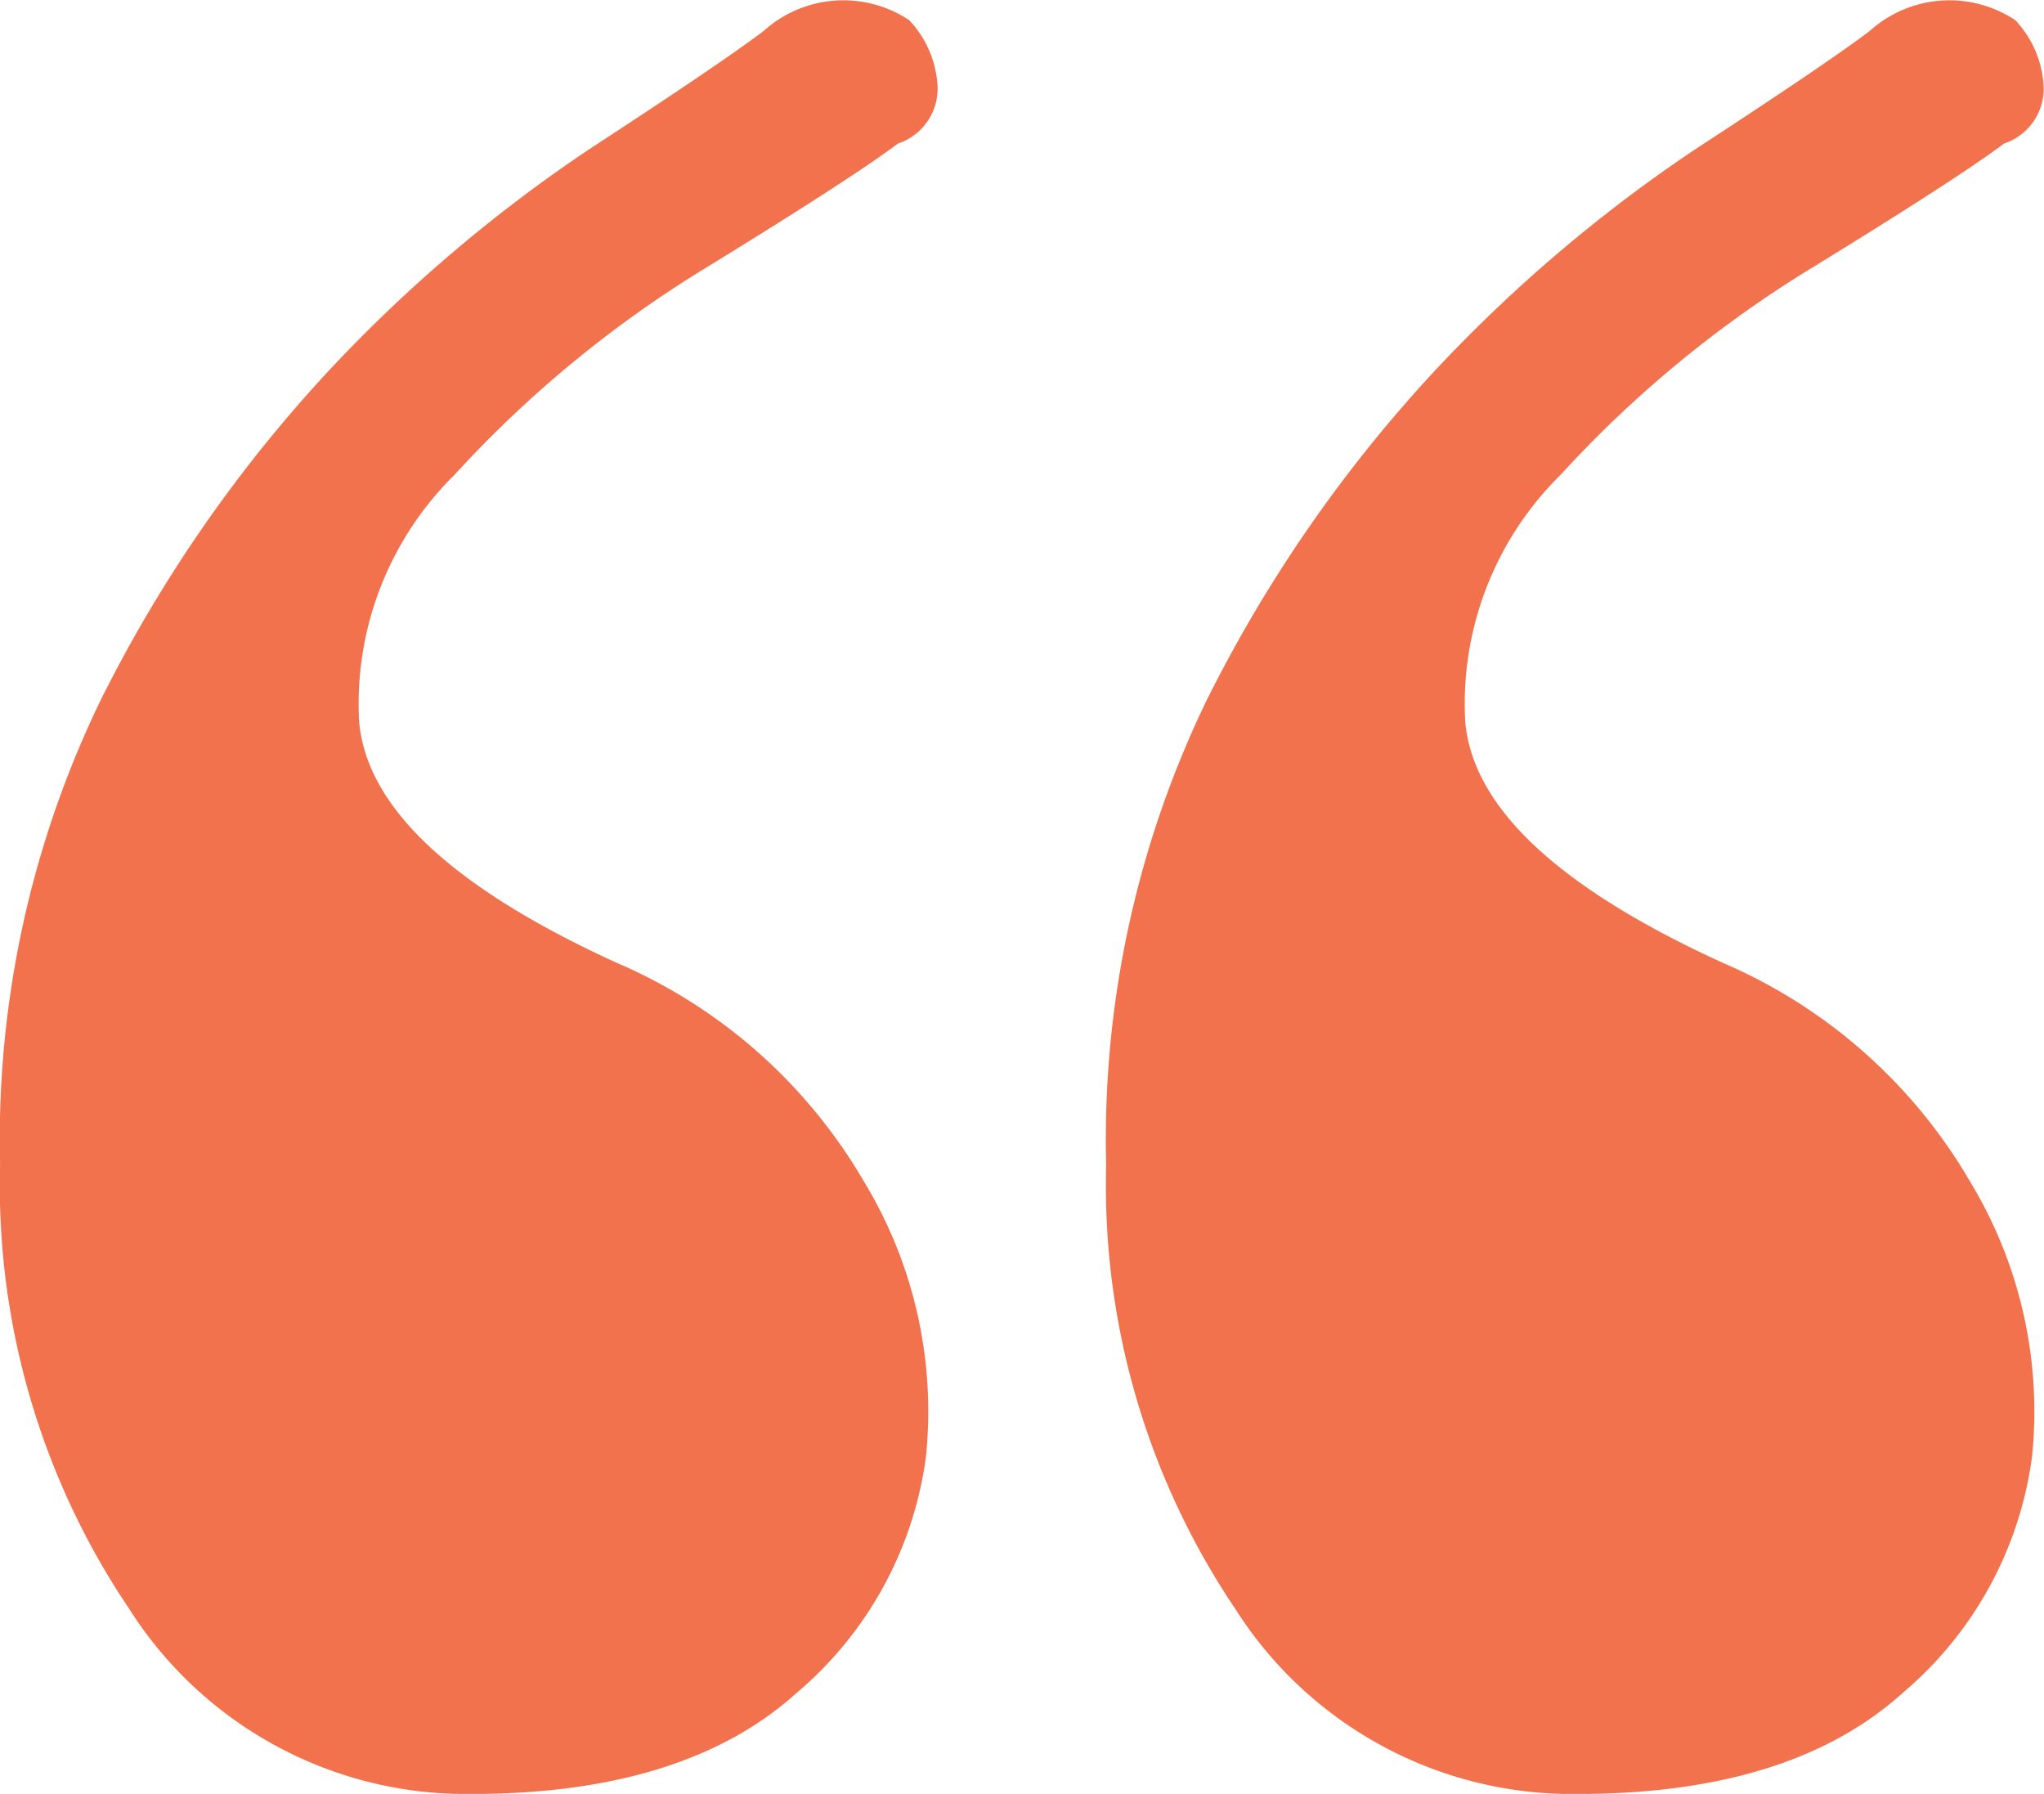 <svg xmlns="http://www.w3.org/2000/svg" width="49" height="43" viewBox="0 0 49.895 43.781">
  <g id="Grupo_21398" data-name="Grupo 21398" transform="translate(320.002 -1115.515)">
    <g id="_" data-name=" " style="mix-blend-mode: normal;isolation: isolate">
      <g id="Grupo_21398-2" data-name="Grupo 21398" style="mix-blend-mode: normal;isolation: isolate">
        <path id="Caminho_53382" data-name="Caminho 53382" d="M-281.494,1159.3a9.734,9.734,0,0,1-8.357-4.522A18.477,18.477,0,0,1-293,1143.951a24.574,24.574,0,0,1,2.466-11.371,34.274,34.274,0,0,1,5.617-8.083,36.489,36.489,0,0,1,6.3-5.343q3.153-2.055,4.246-2.877a2.907,2.907,0,0,1,3.562-.273,2.535,2.535,0,0,1,.685,1.507,1.41,1.41,0,0,1-.959,1.506q-1.09.822-4.657,3.014a28.2,28.2,0,0,0-6.165,5.069,7.846,7.846,0,0,0-2.33,6.029q.277,3.145,6.3,5.89a12.832,12.832,0,0,1,6.029,5.343,10.809,10.809,0,0,1,1.506,6.713,9.114,9.114,0,0,1-3.151,5.754Q-276.283,1159.3-281.494,1159.3Z" fill="#f2724e"/>
      </g>
    </g>
    <g id="_2" data-name=" 2" style="mix-blend-mode: normal;isolation: isolate">
      <g id="Grupo_21399" data-name="Grupo 21399" style="mix-blend-mode: normal;isolation: isolate">
        <path id="Caminho_53383" data-name="Caminho 53383" d="M-308.494,1159.3a9.734,9.734,0,0,1-8.357-4.522A18.477,18.477,0,0,1-320,1143.951a24.574,24.574,0,0,1,2.466-11.371,34.274,34.274,0,0,1,5.617-8.083,36.489,36.489,0,0,1,6.3-5.343q3.153-2.055,4.246-2.877a2.907,2.907,0,0,1,3.562-.273,2.535,2.535,0,0,1,.685,1.507,1.41,1.41,0,0,1-.959,1.506q-1.09.822-4.657,3.014a28.2,28.2,0,0,0-6.165,5.069,7.846,7.846,0,0,0-2.33,6.029q.277,3.145,6.3,5.89a12.832,12.832,0,0,1,6.029,5.343,10.809,10.809,0,0,1,1.506,6.713,9.114,9.114,0,0,1-3.151,5.754Q-303.283,1159.3-308.494,1159.3Z" fill="#f2724e"/>
      </g>
    </g>
  </g>
</svg>
